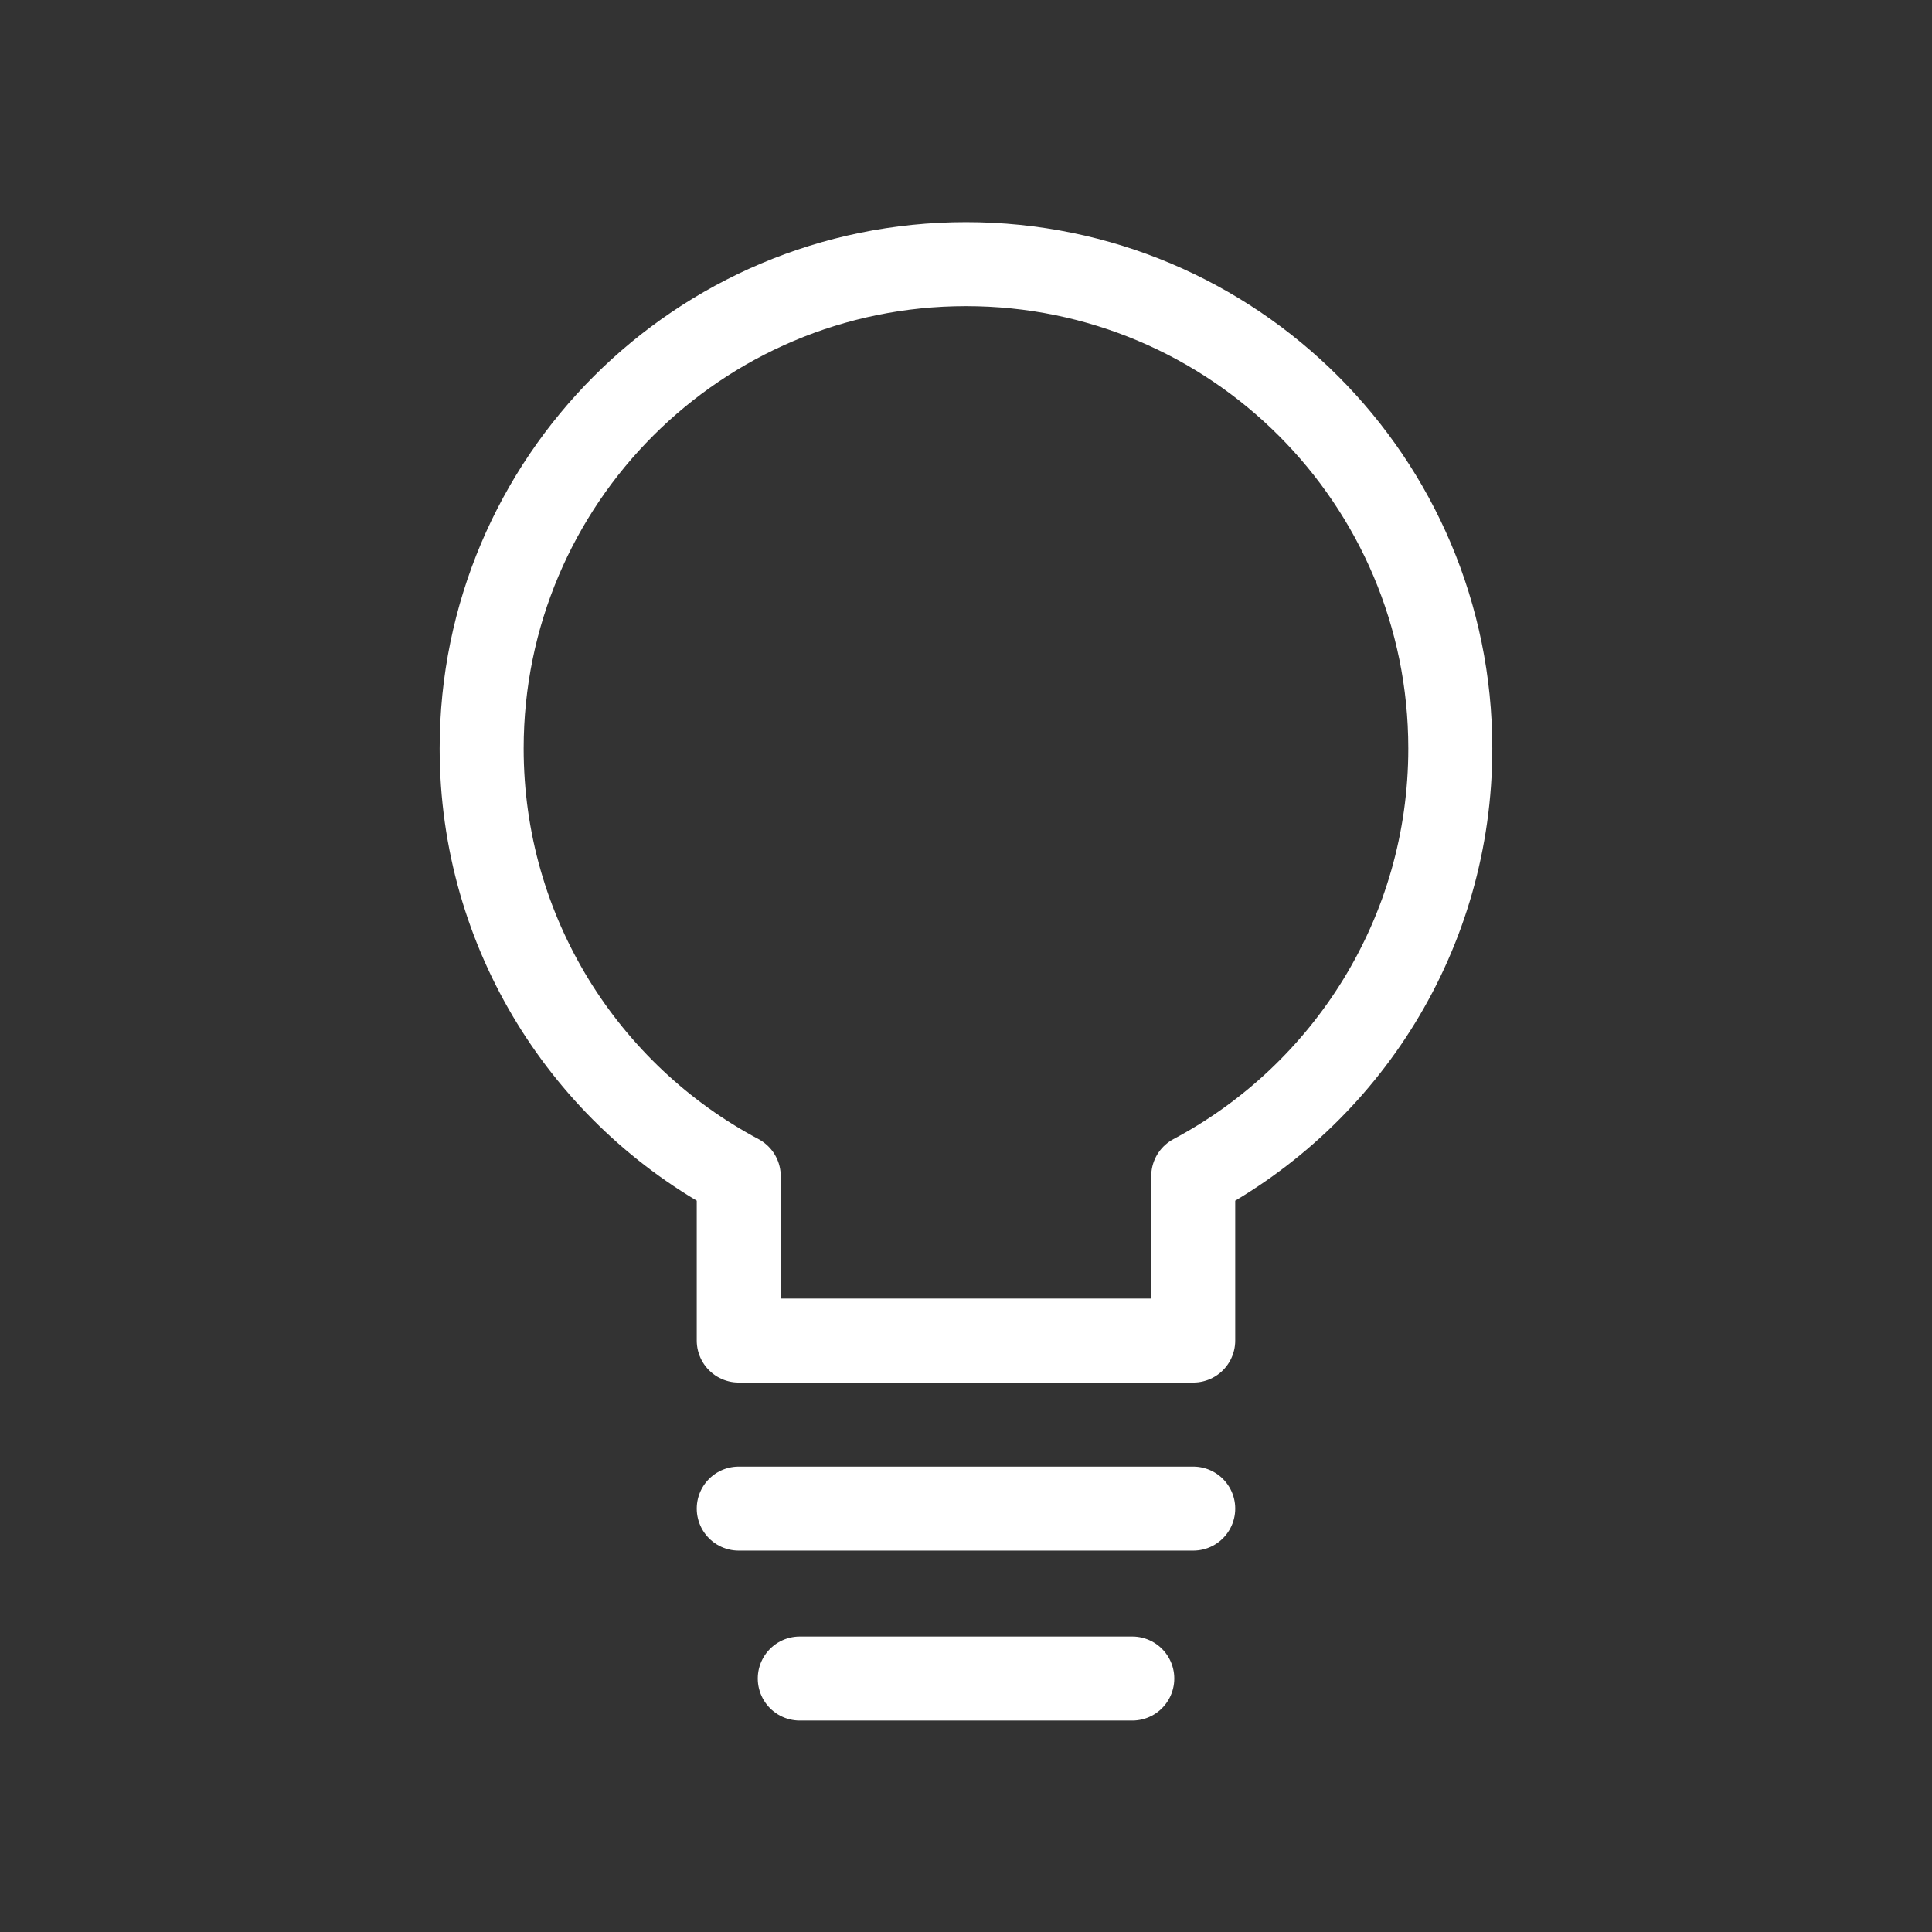 <svg width="46" height="46" viewBox="0 0 46 46" fill="none" xmlns="http://www.w3.org/2000/svg">
<rect x="0" y="0" width="46" height="46" fill="#333333" stroke="none"/>
<path fill-rule="evenodd" clip-rule="evenodd" d="M34.531 17.82C34.531 11.451 29.369 6.289 23 6.289C16.631 6.289 11.468 11.451 11.468 17.82C11.468 22.233 13.948 26.066 17.589 28.004V31.918H28.41V28.004C32.052 26.066 34.531 22.233 34.531 17.82Z" stroke="white" stroke-width="2" stroke-linecap="round" stroke-linejoin="round"/>
<path d="M17.589 35.919H28.41" stroke="white" stroke-width="2" stroke-linecap="round" stroke-linejoin="round"/>
<path d="M19.042 39.965H26.959" stroke="white" stroke-width="2" stroke-linecap="round" stroke-linejoin="round"/>
</svg>
